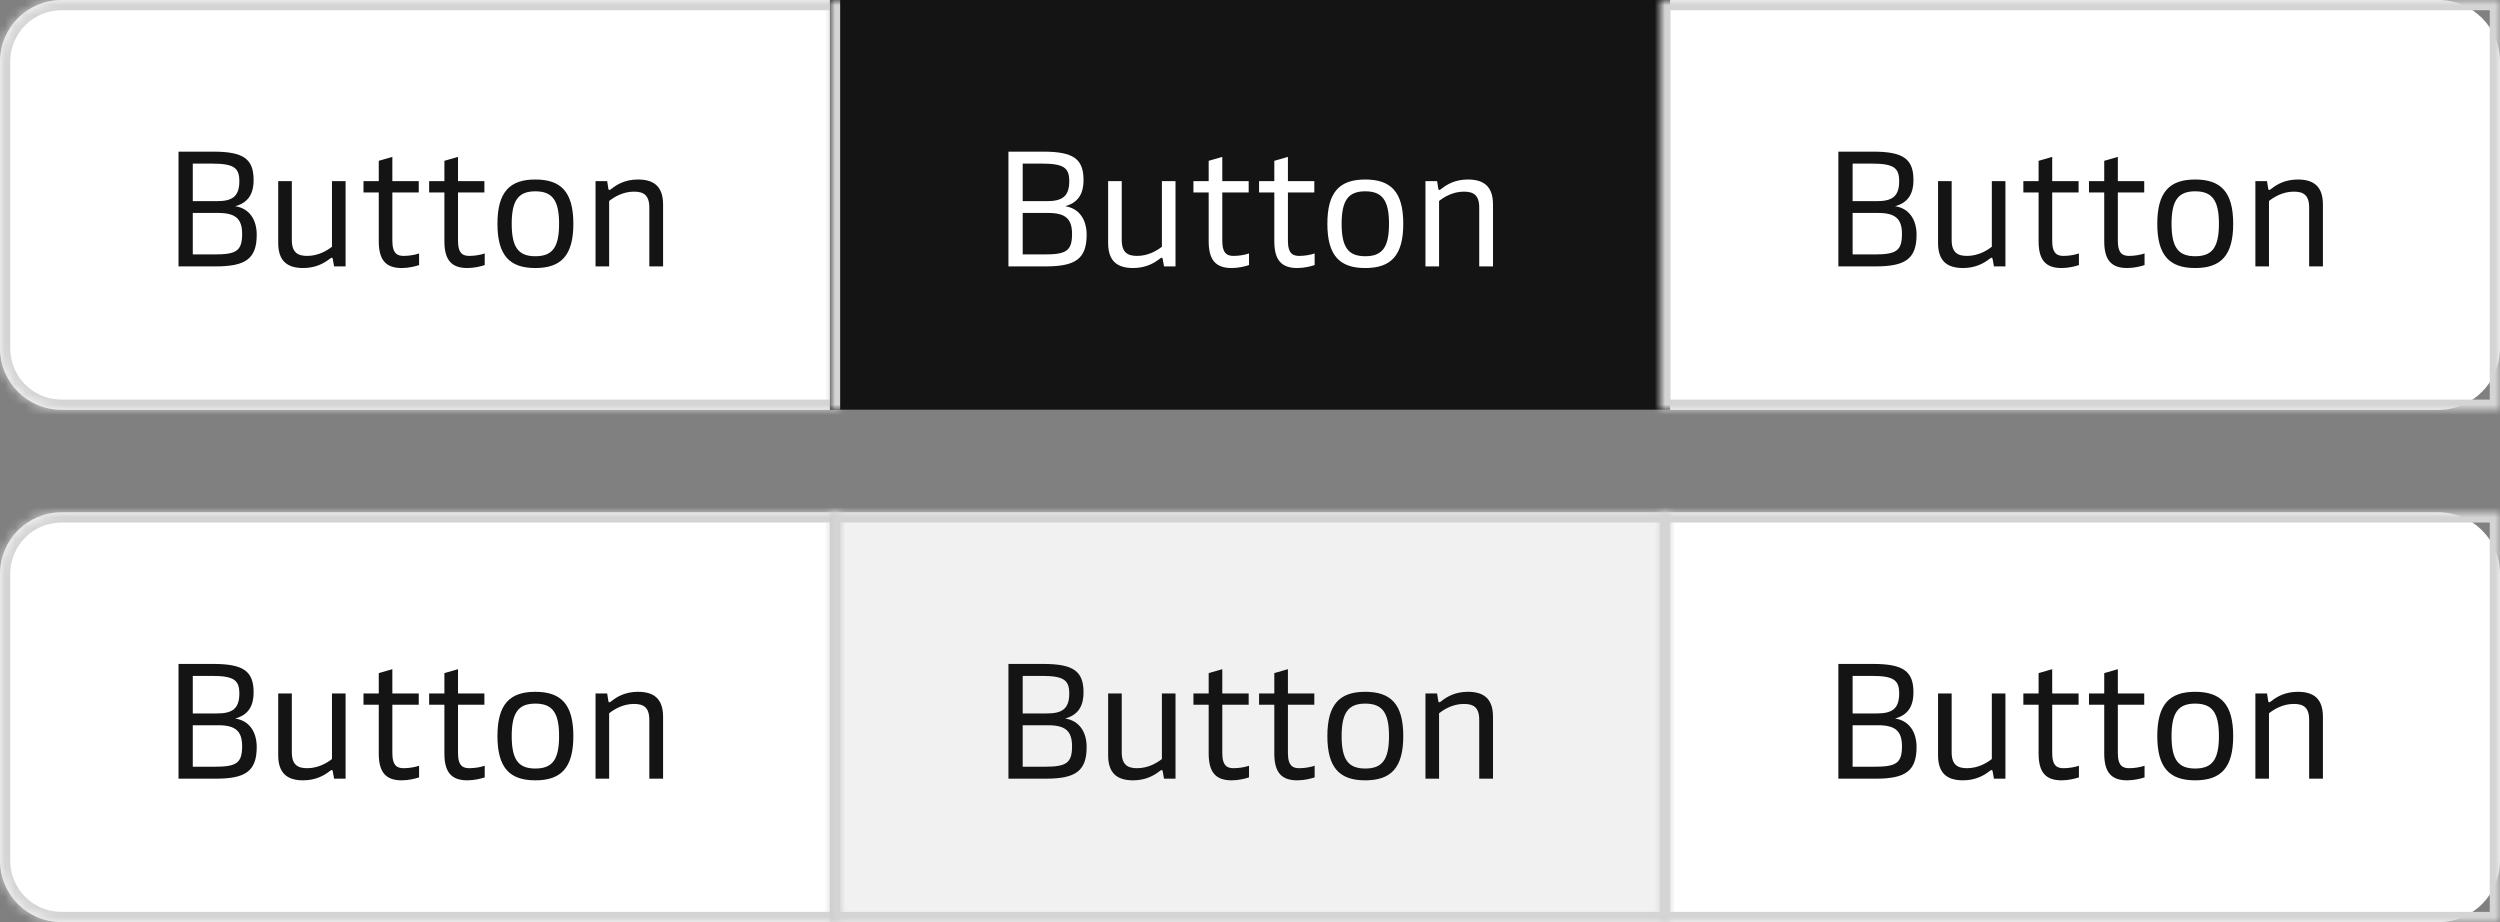 <svg width="244" height="90" viewBox="0 0 244 90" fill="none" xmlns="http://www.w3.org/2000/svg">
<rect x="0" y="0" width="244" height="90" fill="#808080" stroke="none"/>
<path d="M0 6C0 2.686 2.686 0 6 0H238C241.314 0 244 2.686 244 6V34C244 37.314 241.314 40 238 40H6C2.686 40 0 37.314 0 34V6Z" fill="white"/>
<mask id="path-2-inside-1_0_1" fill="white">
<path d="M0 6C0 2.686 2.686 0 6 0H82V40H6C2.686 40 0 37.314 0 34V6Z"/>
</mask>
<path d="M82 0H83V-1H82V0ZM82 40V41H83V40H82ZM6 0V1H82V0V-1H6V0ZM82 0H81V40H82H83V0H82ZM82 40V39H6V40V41H82V40ZM0 34H1V6H0H-1V34H0ZM6 40V39C3.239 39 1 36.761 1 34H0H-1C-1 37.866 2.134 41 6 41V40ZM6 0V-1C2.134 -1 -1 2.134 -1 6H0H1C1 3.239 3.239 1 6 1V0Z" fill="#D4D4D4" mask="url(#path-2-inside-1_0_1)"/>
<path d="M17.424 26V14.8H20.832C23.792 14.8 24.752 15.536 24.752 17.568C24.752 19.008 24.16 19.792 22.96 20.128C24.352 20.336 25.056 21.456 25.056 22.912C25.056 25.28 23.936 26 21.056 26H17.424ZM18.816 24.832H20.96C23.072 24.832 23.632 24.48 23.632 22.832C23.632 21.344 22.976 20.784 21.296 20.784H18.816V24.832ZM18.816 19.632H21.152C22.544 19.632 23.36 19.28 23.36 17.696C23.36 16.416 22.88 15.968 20.704 15.968H18.816V19.632ZM33.73 17.68V26H32.609L32.481 25.296C32.465 25.184 32.434 25.152 32.386 25.152C32.337 25.152 32.273 25.184 32.114 25.312C31.634 25.68 30.817 26.16 29.585 26.16C27.97 26.16 27.154 25.408 27.154 23.712V17.68H28.482V23.424C28.482 24.672 29.09 24.976 29.985 24.976C31.073 24.976 31.938 24.448 32.401 24.08V17.68H33.73ZM39.206 26.16C37.687 26.16 36.967 25.408 36.967 23.552V18.784H35.478V17.68H36.967V15.696L38.294 15.312V17.68H40.87V18.784H38.294V23.504C38.294 24.816 38.839 24.976 39.414 24.976C39.943 24.976 40.55 24.864 40.903 24.736V25.872C40.519 26 39.879 26.16 39.206 26.16ZM45.613 26.16C44.093 26.16 43.373 25.408 43.373 23.552V18.784H41.885V17.68H43.373V15.696L44.701 15.312V17.68H47.277V18.784H44.701V23.504C44.701 24.816 45.245 24.976 45.821 24.976C46.349 24.976 46.957 24.864 47.309 24.736V25.872C46.925 26 46.285 26.16 45.613 26.16ZM52.247 26.16C49.767 26.16 48.551 24.96 48.551 21.84C48.551 18.72 49.767 17.52 52.247 17.52C54.743 17.52 55.959 18.72 55.959 21.84C55.959 24.96 54.743 26.16 52.247 26.16ZM52.247 25.008C53.911 25.008 54.567 24.144 54.567 21.84C54.567 19.552 53.911 18.672 52.247 18.672C50.599 18.672 49.943 19.552 49.943 21.84C49.943 24.144 50.599 25.008 52.247 25.008ZM58.125 26V17.68H59.261L59.373 18.4C59.389 18.512 59.421 18.544 59.469 18.544C59.517 18.544 59.581 18.512 59.741 18.384C60.221 18 61.037 17.52 62.269 17.52C63.885 17.52 64.717 18.256 64.717 19.968V26H63.373V20.256C63.373 19.008 62.781 18.704 61.869 18.704C60.781 18.704 59.917 19.248 59.453 19.616V26H58.125Z" fill="#141414"/>
<mask id="path-5-inside-2_0_1" fill="white">
<path d="M81 0H163V40H81V0Z"/>
</mask>
<path d="M81 0H163V40H81V0Z" fill="#141414"/>
<path d="M81 40H82V0H81H80V40H81Z" fill="#D4D4D4" mask="url(#path-5-inside-2_0_1)"/>
<path d="M98.424 26V14.8H101.832C104.792 14.8 105.752 15.536 105.752 17.568C105.752 19.008 105.16 19.792 103.96 20.128C105.352 20.336 106.056 21.456 106.056 22.912C106.056 25.28 104.936 26 102.056 26H98.424ZM99.816 24.832H101.96C104.072 24.832 104.632 24.48 104.632 22.832C104.632 21.344 103.976 20.784 102.296 20.784H99.816V24.832ZM99.816 19.632H102.152C103.544 19.632 104.36 19.28 104.36 17.696C104.36 16.416 103.88 15.968 101.704 15.968H99.816V19.632ZM114.73 17.68V26H113.61L113.482 25.296C113.466 25.184 113.434 25.152 113.386 25.152C113.338 25.152 113.274 25.184 113.114 25.312C112.634 25.68 111.818 26.16 110.586 26.16C108.97 26.16 108.154 25.408 108.154 23.712V17.68H109.482V23.424C109.482 24.672 110.09 24.976 110.986 24.976C112.074 24.976 112.938 24.448 113.402 24.08V17.68H114.73ZM120.207 26.16C118.687 26.16 117.967 25.408 117.967 23.552V18.784H116.479V17.68H117.967V15.696L119.295 15.312V17.68H121.871V18.784H119.295V23.504C119.295 24.816 119.839 24.976 120.415 24.976C120.943 24.976 121.551 24.864 121.903 24.736V25.872C121.519 26 120.879 26.16 120.207 26.16ZM126.613 26.16C125.093 26.16 124.373 25.408 124.373 23.552V18.784H122.885V17.68H124.373V15.696L125.701 15.312V17.68H128.277V18.784H125.701V23.504C125.701 24.816 126.245 24.976 126.821 24.976C127.349 24.976 127.957 24.864 128.309 24.736V25.872C127.925 26 127.285 26.16 126.613 26.16ZM133.247 26.16C130.767 26.16 129.551 24.96 129.551 21.84C129.551 18.72 130.767 17.52 133.247 17.52C135.743 17.52 136.959 18.72 136.959 21.84C136.959 24.96 135.743 26.16 133.247 26.16ZM133.247 25.008C134.911 25.008 135.567 24.144 135.567 21.84C135.567 19.552 134.911 18.672 133.247 18.672C131.599 18.672 130.943 19.552 130.943 21.84C130.943 24.144 131.599 25.008 133.247 25.008ZM139.125 26V17.68H140.261L140.373 18.4C140.389 18.512 140.421 18.544 140.469 18.544C140.517 18.544 140.581 18.512 140.741 18.384C141.221 18 142.037 17.52 143.269 17.52C144.885 17.52 145.717 18.256 145.717 19.968V26H144.373V20.256C144.373 19.008 143.781 18.704 142.869 18.704C141.781 18.704 140.917 19.248 140.453 19.616V26H139.125Z" fill="white"/>
<mask id="path-8-inside-3_0_1" fill="white">
<path d="M162 0H244V40H162V0Z"/>
</mask>
<path d="M162 0V-1H161V0H162ZM244 0H245V-1H244V0ZM244 40V41H245V40H244ZM162 40H161V41H162V40ZM162 0V1H244V0V-1H162V0ZM244 0H243V40H244H245V0H244ZM244 40V39H162V40V41H244V40ZM162 40H163V0H162H161V40H162Z" fill="#D4D4D4" mask="url(#path-8-inside-3_0_1)"/>
<path d="M179.424 26V14.8H182.832C185.792 14.8 186.752 15.536 186.752 17.568C186.752 19.008 186.16 19.792 184.96 20.128C186.352 20.336 187.056 21.456 187.056 22.912C187.056 25.28 185.936 26 183.056 26H179.424ZM180.816 24.832H182.96C185.072 24.832 185.632 24.48 185.632 22.832C185.632 21.344 184.976 20.784 183.296 20.784H180.816V24.832ZM180.816 19.632H183.152C184.544 19.632 185.36 19.28 185.36 17.696C185.36 16.416 184.88 15.968 182.704 15.968H180.816V19.632ZM195.73 17.68V26H194.61L194.482 25.296C194.466 25.184 194.434 25.152 194.386 25.152C194.338 25.152 194.274 25.184 194.114 25.312C193.634 25.68 192.818 26.16 191.586 26.16C189.97 26.16 189.154 25.408 189.154 23.712V17.68H190.482V23.424C190.482 24.672 191.09 24.976 191.986 24.976C193.074 24.976 193.938 24.448 194.402 24.08V17.68H195.73ZM201.207 26.16C199.687 26.16 198.967 25.408 198.967 23.552V18.784H197.479V17.68H198.967V15.696L200.295 15.312V17.68H202.871V18.784H200.295V23.504C200.295 24.816 200.839 24.976 201.415 24.976C201.943 24.976 202.551 24.864 202.903 24.736V25.872C202.519 26 201.879 26.16 201.207 26.16ZM207.613 26.16C206.093 26.16 205.373 25.408 205.373 23.552V18.784H203.885V17.68H205.373V15.696L206.701 15.312V17.68H209.277V18.784H206.701V23.504C206.701 24.816 207.245 24.976 207.821 24.976C208.349 24.976 208.957 24.864 209.309 24.736V25.872C208.925 26 208.285 26.16 207.613 26.16ZM214.247 26.16C211.767 26.16 210.551 24.96 210.551 21.84C210.551 18.72 211.767 17.52 214.247 17.52C216.743 17.52 217.959 18.72 217.959 21.84C217.959 24.96 216.743 26.16 214.247 26.16ZM214.247 25.008C215.911 25.008 216.567 24.144 216.567 21.84C216.567 19.552 215.911 18.672 214.247 18.672C212.599 18.672 211.943 19.552 211.943 21.84C211.943 24.144 212.599 25.008 214.247 25.008ZM220.125 26V17.68H221.261L221.373 18.4C221.389 18.512 221.421 18.544 221.469 18.544C221.517 18.544 221.581 18.512 221.741 18.384C222.221 18 223.037 17.52 224.269 17.52C225.885 17.52 226.717 18.256 226.717 19.968V26H225.373V20.256C225.373 19.008 224.781 18.704 223.869 18.704C222.781 18.704 221.917 19.248 221.453 19.616V26H220.125Z" fill="#141414"/>
<path d="M0 56C0 52.686 2.686 50 6 50H238C241.314 50 244 52.686 244 56V84C244 87.314 241.314 90 238 90H6C2.686 90 0 87.314 0 84V56Z" fill="white"/>
<mask id="path-12-inside-4_0_1" fill="white">
<path d="M0 56C0 52.686 2.686 50 6 50H82V90H6C2.686 90 0 87.314 0 84V56Z"/>
</mask>
<path d="M82 50H83V49H82V50ZM82 90V91H83V90H82ZM6 50V51H82V50V49H6V50ZM82 50H81V90H82H83V50H82ZM82 90V89H6V90V91H82V90ZM0 84H1V56H0H-1V84H0ZM6 90V89C3.239 89 1 86.761 1 84H0H-1C-1 87.866 2.134 91 6 91V90ZM6 50V49C2.134 49 -1 52.134 -1 56H0H1C1 53.239 3.239 51 6 51V50Z" fill="#D4D4D4" mask="url(#path-12-inside-4_0_1)"/>
<path d="M17.424 76V64.8H20.832C23.792 64.8 24.752 65.536 24.752 67.568C24.752 69.008 24.16 69.792 22.96 70.128C24.352 70.336 25.056 71.456 25.056 72.912C25.056 75.28 23.936 76 21.056 76H17.424ZM18.816 74.832H20.96C23.072 74.832 23.632 74.48 23.632 72.832C23.632 71.344 22.976 70.784 21.296 70.784H18.816V74.832ZM18.816 69.632H21.152C22.544 69.632 23.36 69.28 23.36 67.696C23.36 66.416 22.88 65.968 20.704 65.968H18.816V69.632ZM33.73 67.68V76H32.609L32.481 75.296C32.465 75.184 32.434 75.152 32.386 75.152C32.337 75.152 32.273 75.184 32.114 75.312C31.634 75.68 30.817 76.16 29.585 76.16C27.97 76.16 27.154 75.408 27.154 73.712V67.68H28.482V73.424C28.482 74.672 29.09 74.976 29.985 74.976C31.073 74.976 31.938 74.448 32.401 74.08V67.68H33.73ZM39.206 76.16C37.687 76.16 36.967 75.408 36.967 73.552V68.784H35.478V67.68H36.967V65.696L38.294 65.312V67.68H40.87V68.784H38.294V73.504C38.294 74.816 38.839 74.976 39.414 74.976C39.943 74.976 40.55 74.864 40.903 74.736V75.872C40.519 76 39.879 76.16 39.206 76.16ZM45.613 76.16C44.093 76.16 43.373 75.408 43.373 73.552V68.784H41.885V67.68H43.373V65.696L44.701 65.312V67.68H47.277V68.784H44.701V73.504C44.701 74.816 45.245 74.976 45.821 74.976C46.349 74.976 46.957 74.864 47.309 74.736V75.872C46.925 76 46.285 76.16 45.613 76.16ZM52.247 76.16C49.767 76.16 48.551 74.96 48.551 71.84C48.551 68.72 49.767 67.52 52.247 67.52C54.743 67.52 55.959 68.72 55.959 71.84C55.959 74.96 54.743 76.16 52.247 76.16ZM52.247 75.008C53.911 75.008 54.567 74.144 54.567 71.84C54.567 69.552 53.911 68.672 52.247 68.672C50.599 68.672 49.943 69.552 49.943 71.84C49.943 74.144 50.599 75.008 52.247 75.008ZM58.125 76V67.68H59.261L59.373 68.4C59.389 68.512 59.421 68.544 59.469 68.544C59.517 68.544 59.581 68.512 59.741 68.384C60.221 68 61.037 67.52 62.269 67.52C63.885 67.52 64.717 68.256 64.717 69.968V76H63.373V70.256C63.373 69.008 62.781 68.704 61.869 68.704C60.781 68.704 59.917 69.248 59.453 69.616V76H58.125Z" fill="#141414"/>
<mask id="path-15-inside-5_0_1" fill="white">
<path d="M81 50H163V90H81V50Z"/>
</mask>
<path d="M81 50H163V90H81V50Z" fill="#141414" fill-opacity="0.06"/>
<path d="M81 50V49H80V50H81ZM163 50H164V49H163V50ZM163 90V91H164V90H163ZM81 90H80V91H81V90ZM81 50V51H163V50V49H81V50ZM163 50H162V90H163H164V50H163ZM163 90V89H81V90V91H163V90ZM81 90H82V50H81H80V90H81Z" fill="#D4D4D4" mask="url(#path-15-inside-5_0_1)"/>
<path d="M98.424 76V64.8H101.832C104.792 64.8 105.752 65.536 105.752 67.568C105.752 69.008 105.16 69.792 103.96 70.128C105.352 70.336 106.056 71.456 106.056 72.912C106.056 75.28 104.936 76 102.056 76H98.424ZM99.816 74.832H101.96C104.072 74.832 104.632 74.48 104.632 72.832C104.632 71.344 103.976 70.784 102.296 70.784H99.816V74.832ZM99.816 69.632H102.152C103.544 69.632 104.36 69.28 104.36 67.696C104.36 66.416 103.88 65.968 101.704 65.968H99.816V69.632ZM114.73 67.68V76H113.61L113.482 75.296C113.466 75.184 113.434 75.152 113.386 75.152C113.338 75.152 113.274 75.184 113.114 75.312C112.634 75.68 111.818 76.16 110.586 76.16C108.97 76.16 108.154 75.408 108.154 73.712V67.68H109.482V73.424C109.482 74.672 110.09 74.976 110.986 74.976C112.074 74.976 112.938 74.448 113.402 74.08V67.68H114.73ZM120.207 76.16C118.687 76.16 117.967 75.408 117.967 73.552V68.784H116.479V67.68H117.967V65.696L119.295 65.312V67.68H121.871V68.784H119.295V73.504C119.295 74.816 119.839 74.976 120.415 74.976C120.943 74.976 121.551 74.864 121.903 74.736V75.872C121.519 76 120.879 76.16 120.207 76.16ZM126.613 76.16C125.093 76.16 124.373 75.408 124.373 73.552V68.784H122.885V67.68H124.373V65.696L125.701 65.312V67.68H128.277V68.784H125.701V73.504C125.701 74.816 126.245 74.976 126.821 74.976C127.349 74.976 127.957 74.864 128.309 74.736V75.872C127.925 76 127.285 76.16 126.613 76.16ZM133.247 76.16C130.767 76.16 129.551 74.96 129.551 71.84C129.551 68.72 130.767 67.52 133.247 67.52C135.743 67.52 136.959 68.72 136.959 71.84C136.959 74.96 135.743 76.16 133.247 76.16ZM133.247 75.008C134.911 75.008 135.567 74.144 135.567 71.84C135.567 69.552 134.911 68.672 133.247 68.672C131.599 68.672 130.943 69.552 130.943 71.84C130.943 74.144 131.599 75.008 133.247 75.008ZM139.125 76V67.68H140.261L140.373 68.4C140.389 68.512 140.421 68.544 140.469 68.544C140.517 68.544 140.581 68.512 140.741 68.384C141.221 68 142.037 67.52 143.269 67.52C144.885 67.52 145.717 68.256 145.717 69.968V76H144.373V70.256C144.373 69.008 143.781 68.704 142.869 68.704C141.781 68.704 140.917 69.248 140.453 69.616V76H139.125Z" fill="#141414"/>
<mask id="path-18-inside-6_0_1" fill="white">
<path d="M162 50H244V90H162V50Z"/>
</mask>
<path d="M162 50V49H161V50H162ZM244 50H245V49H244V50ZM244 90V91H245V90H244ZM162 90H161V91H162V90ZM162 50V51H244V50V49H162V50ZM244 50H243V90H244H245V50H244ZM244 90V89H162V90V91H244V90ZM162 90H163V50H162H161V90H162Z" fill="#D4D4D4" mask="url(#path-18-inside-6_0_1)"/>
<path d="M179.424 76V64.8H182.832C185.792 64.8 186.752 65.536 186.752 67.568C186.752 69.008 186.16 69.792 184.96 70.128C186.352 70.336 187.056 71.456 187.056 72.912C187.056 75.28 185.936 76 183.056 76H179.424ZM180.816 74.832H182.96C185.072 74.832 185.632 74.48 185.632 72.832C185.632 71.344 184.976 70.784 183.296 70.784H180.816V74.832ZM180.816 69.632H183.152C184.544 69.632 185.36 69.28 185.36 67.696C185.36 66.416 184.88 65.968 182.704 65.968H180.816V69.632ZM195.73 67.68V76H194.61L194.482 75.296C194.466 75.184 194.434 75.152 194.386 75.152C194.338 75.152 194.274 75.184 194.114 75.312C193.634 75.68 192.818 76.16 191.586 76.16C189.97 76.16 189.154 75.408 189.154 73.712V67.68H190.482V73.424C190.482 74.672 191.09 74.976 191.986 74.976C193.074 74.976 193.938 74.448 194.402 74.08V67.68H195.73ZM201.207 76.16C199.687 76.16 198.967 75.408 198.967 73.552V68.784H197.479V67.68H198.967V65.696L200.295 65.312V67.68H202.871V68.784H200.295V73.504C200.295 74.816 200.839 74.976 201.415 74.976C201.943 74.976 202.551 74.864 202.903 74.736V75.872C202.519 76 201.879 76.16 201.207 76.16ZM207.613 76.16C206.093 76.16 205.373 75.408 205.373 73.552V68.784H203.885V67.68H205.373V65.696L206.701 65.312V67.68H209.277V68.784H206.701V73.504C206.701 74.816 207.245 74.976 207.821 74.976C208.349 74.976 208.957 74.864 209.309 74.736V75.872C208.925 76 208.285 76.16 207.613 76.16ZM214.247 76.16C211.767 76.16 210.551 74.96 210.551 71.84C210.551 68.72 211.767 67.52 214.247 67.52C216.743 67.52 217.959 68.72 217.959 71.84C217.959 74.96 216.743 76.16 214.247 76.16ZM214.247 75.008C215.911 75.008 216.567 74.144 216.567 71.84C216.567 69.552 215.911 68.672 214.247 68.672C212.599 68.672 211.943 69.552 211.943 71.84C211.943 74.144 212.599 75.008 214.247 75.008ZM220.125 76V67.68H221.261L221.373 68.4C221.389 68.512 221.421 68.544 221.469 68.544C221.517 68.544 221.581 68.512 221.741 68.384C222.221 68 223.037 67.52 224.269 67.52C225.885 67.52 226.717 68.256 226.717 69.968V76H225.373V70.256C225.373 69.008 224.781 68.704 223.869 68.704C222.781 68.704 221.917 69.248 221.453 69.616V76H220.125Z" fill="#141414"/>
</svg>
